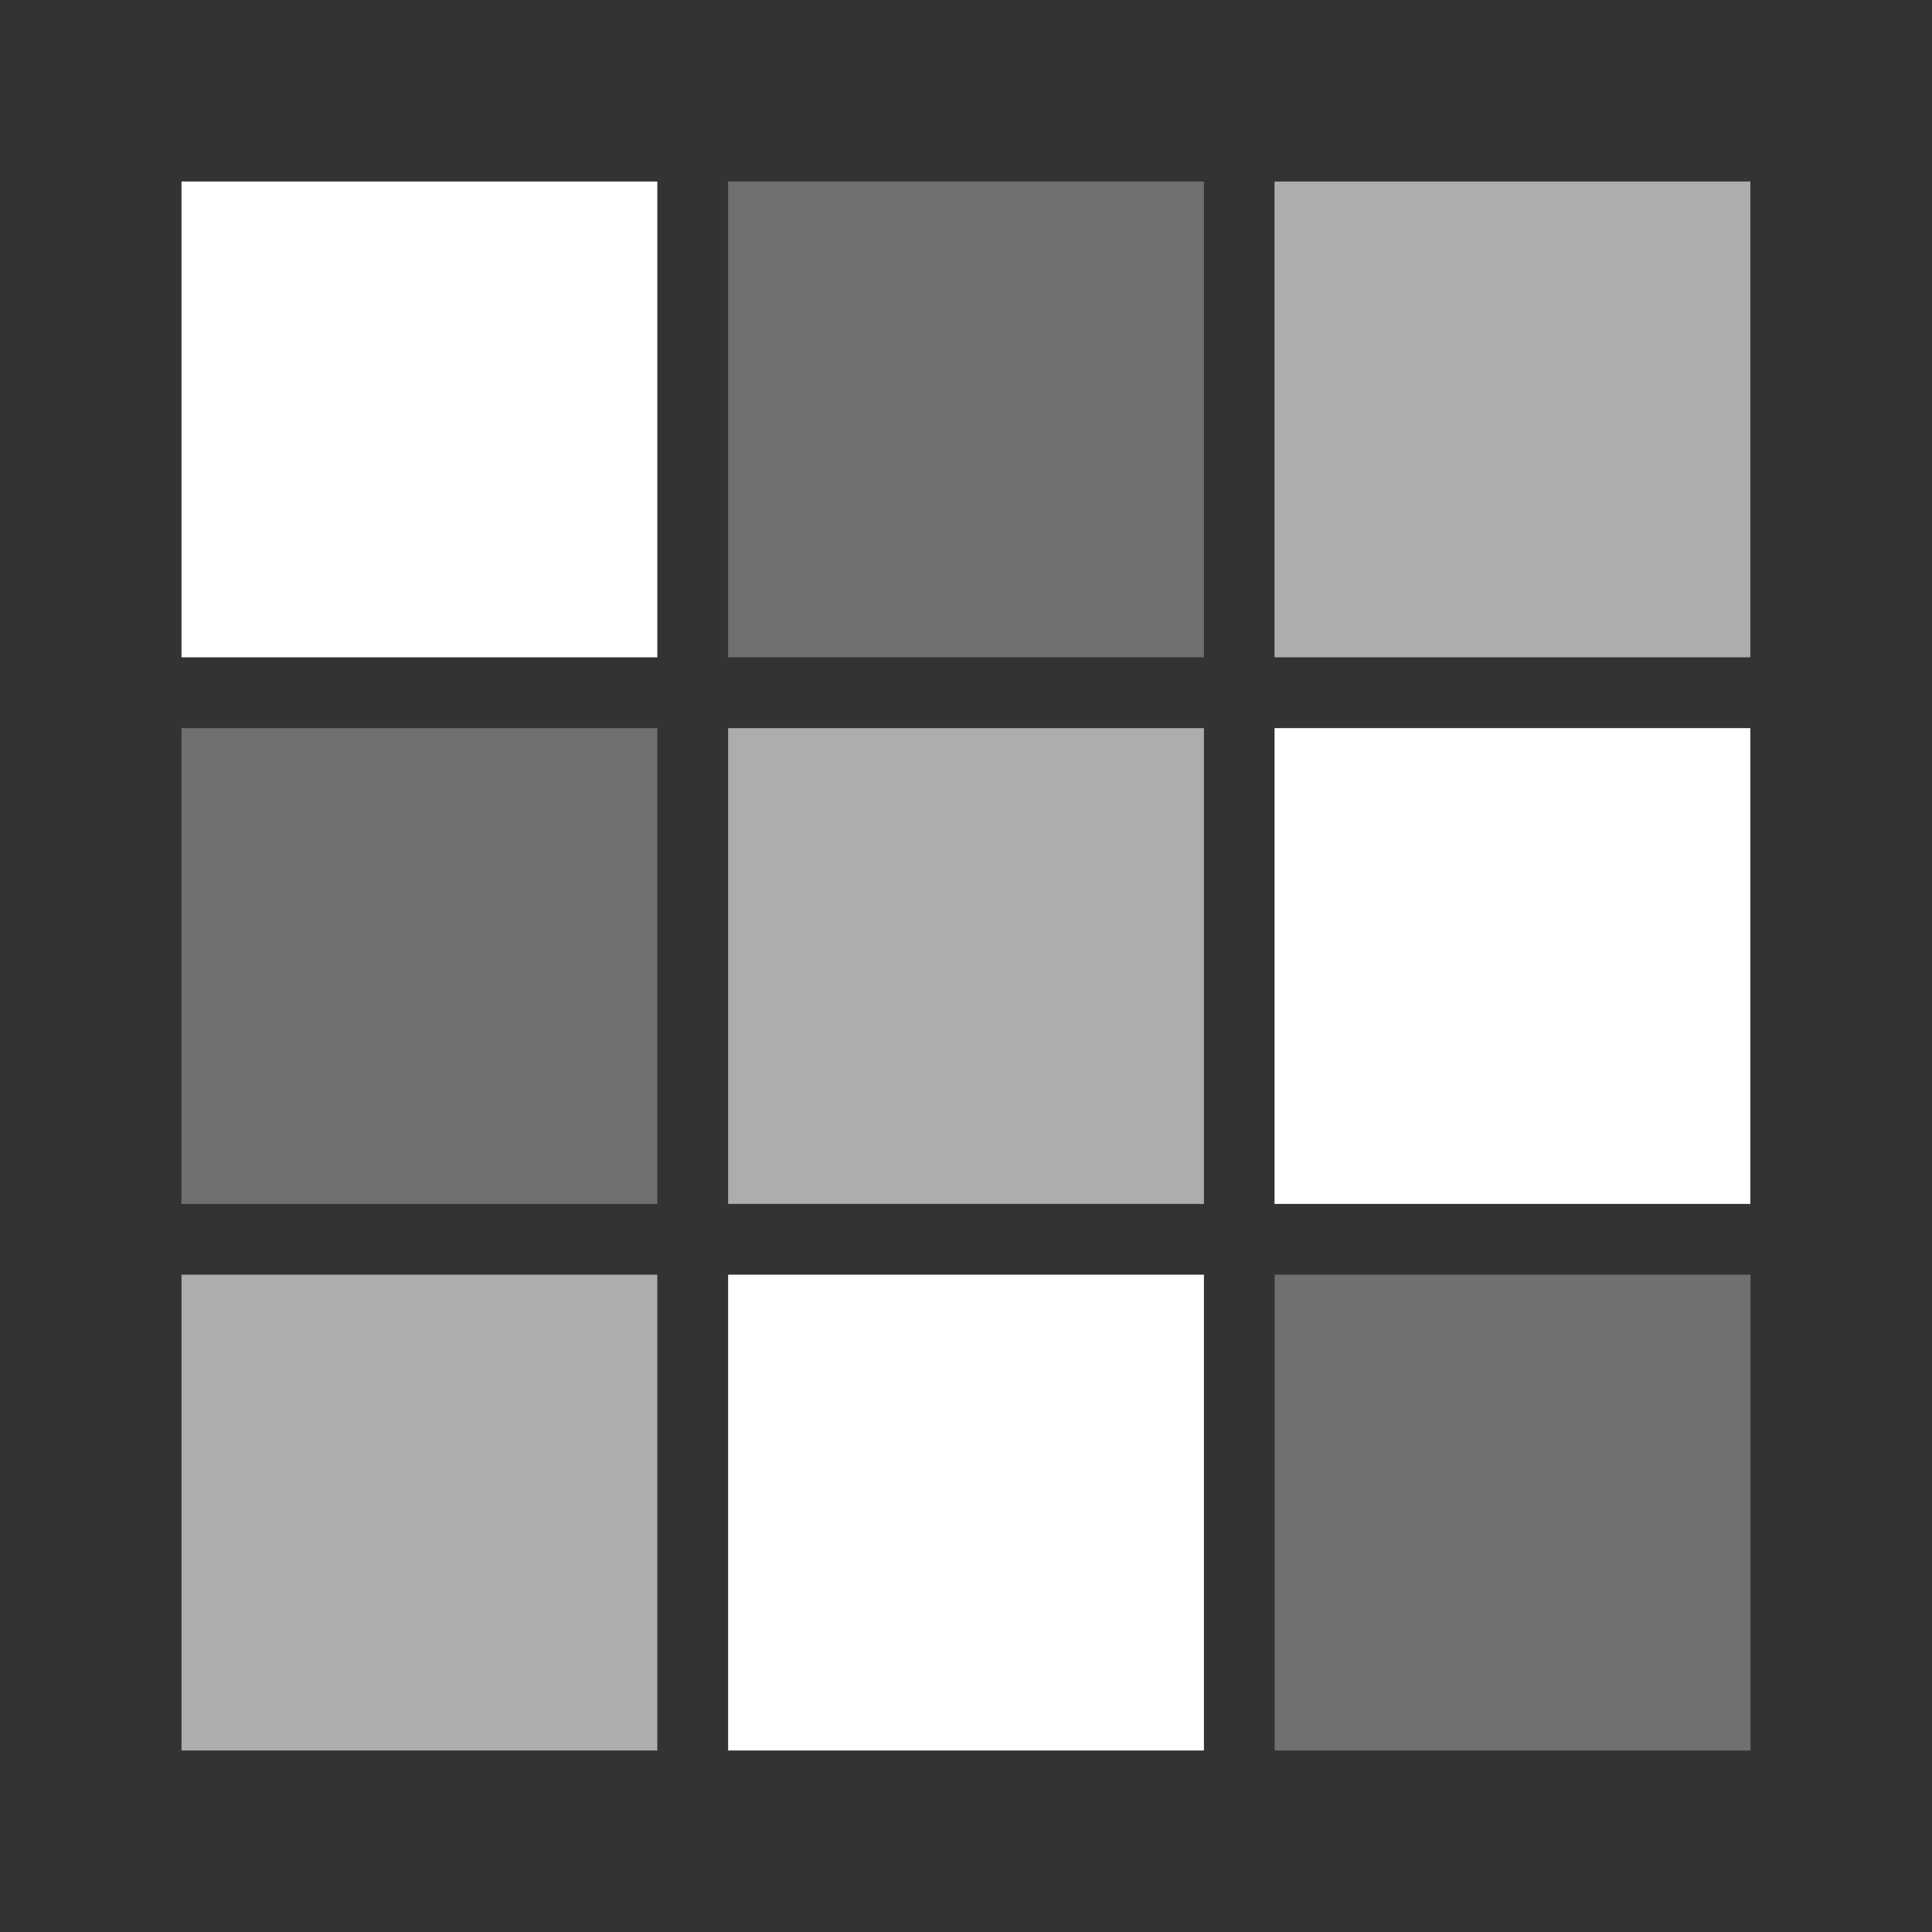 <?xml version="1.0" encoding="UTF-8"?>
<svg id="Layer_1" data-name="Layer 1" xmlns="http://www.w3.org/2000/svg" viewBox="0 0 400 400">
  <rect x="0" y="0" width="400" height="400" fill="#333333" stroke="none"/>
  <defs>
    <style>
      .cls-1 {
        opacity: .3;
      }

      .cls-1, .cls-2, .cls-3 {
        fill: #fff;
      }

      .cls-2 {
        opacity: .6;
      }
    </style>
  </defs>
  <rect class="cls-3" x="37.58" y="37.58" width="98.51" height="98.51"/>
  <rect class="cls-3" x="263.88" y="150.75" width="98.51" height="98.51"/>
  <rect class="cls-3" x="150.75" y="263.91" width="98.51" height="98.51"/>
  <rect class="cls-1" x="150.75" y="37.58" width="98.51" height="98.51"/>
  <rect class="cls-1" x="263.91" y="263.91" width="98.51" height="98.51"/>
  <rect class="cls-1" x="37.58" y="150.75" width="98.51" height="98.51"/>
  <rect class="cls-2" x="263.88" y="37.58" width="98.51" height="98.51"/>
  <rect class="cls-2" x="37.58" y="263.91" width="98.51" height="98.51"/>
  <rect class="cls-2" x="150.75" y="150.75" width="98.51" height="98.51"/>
</svg>